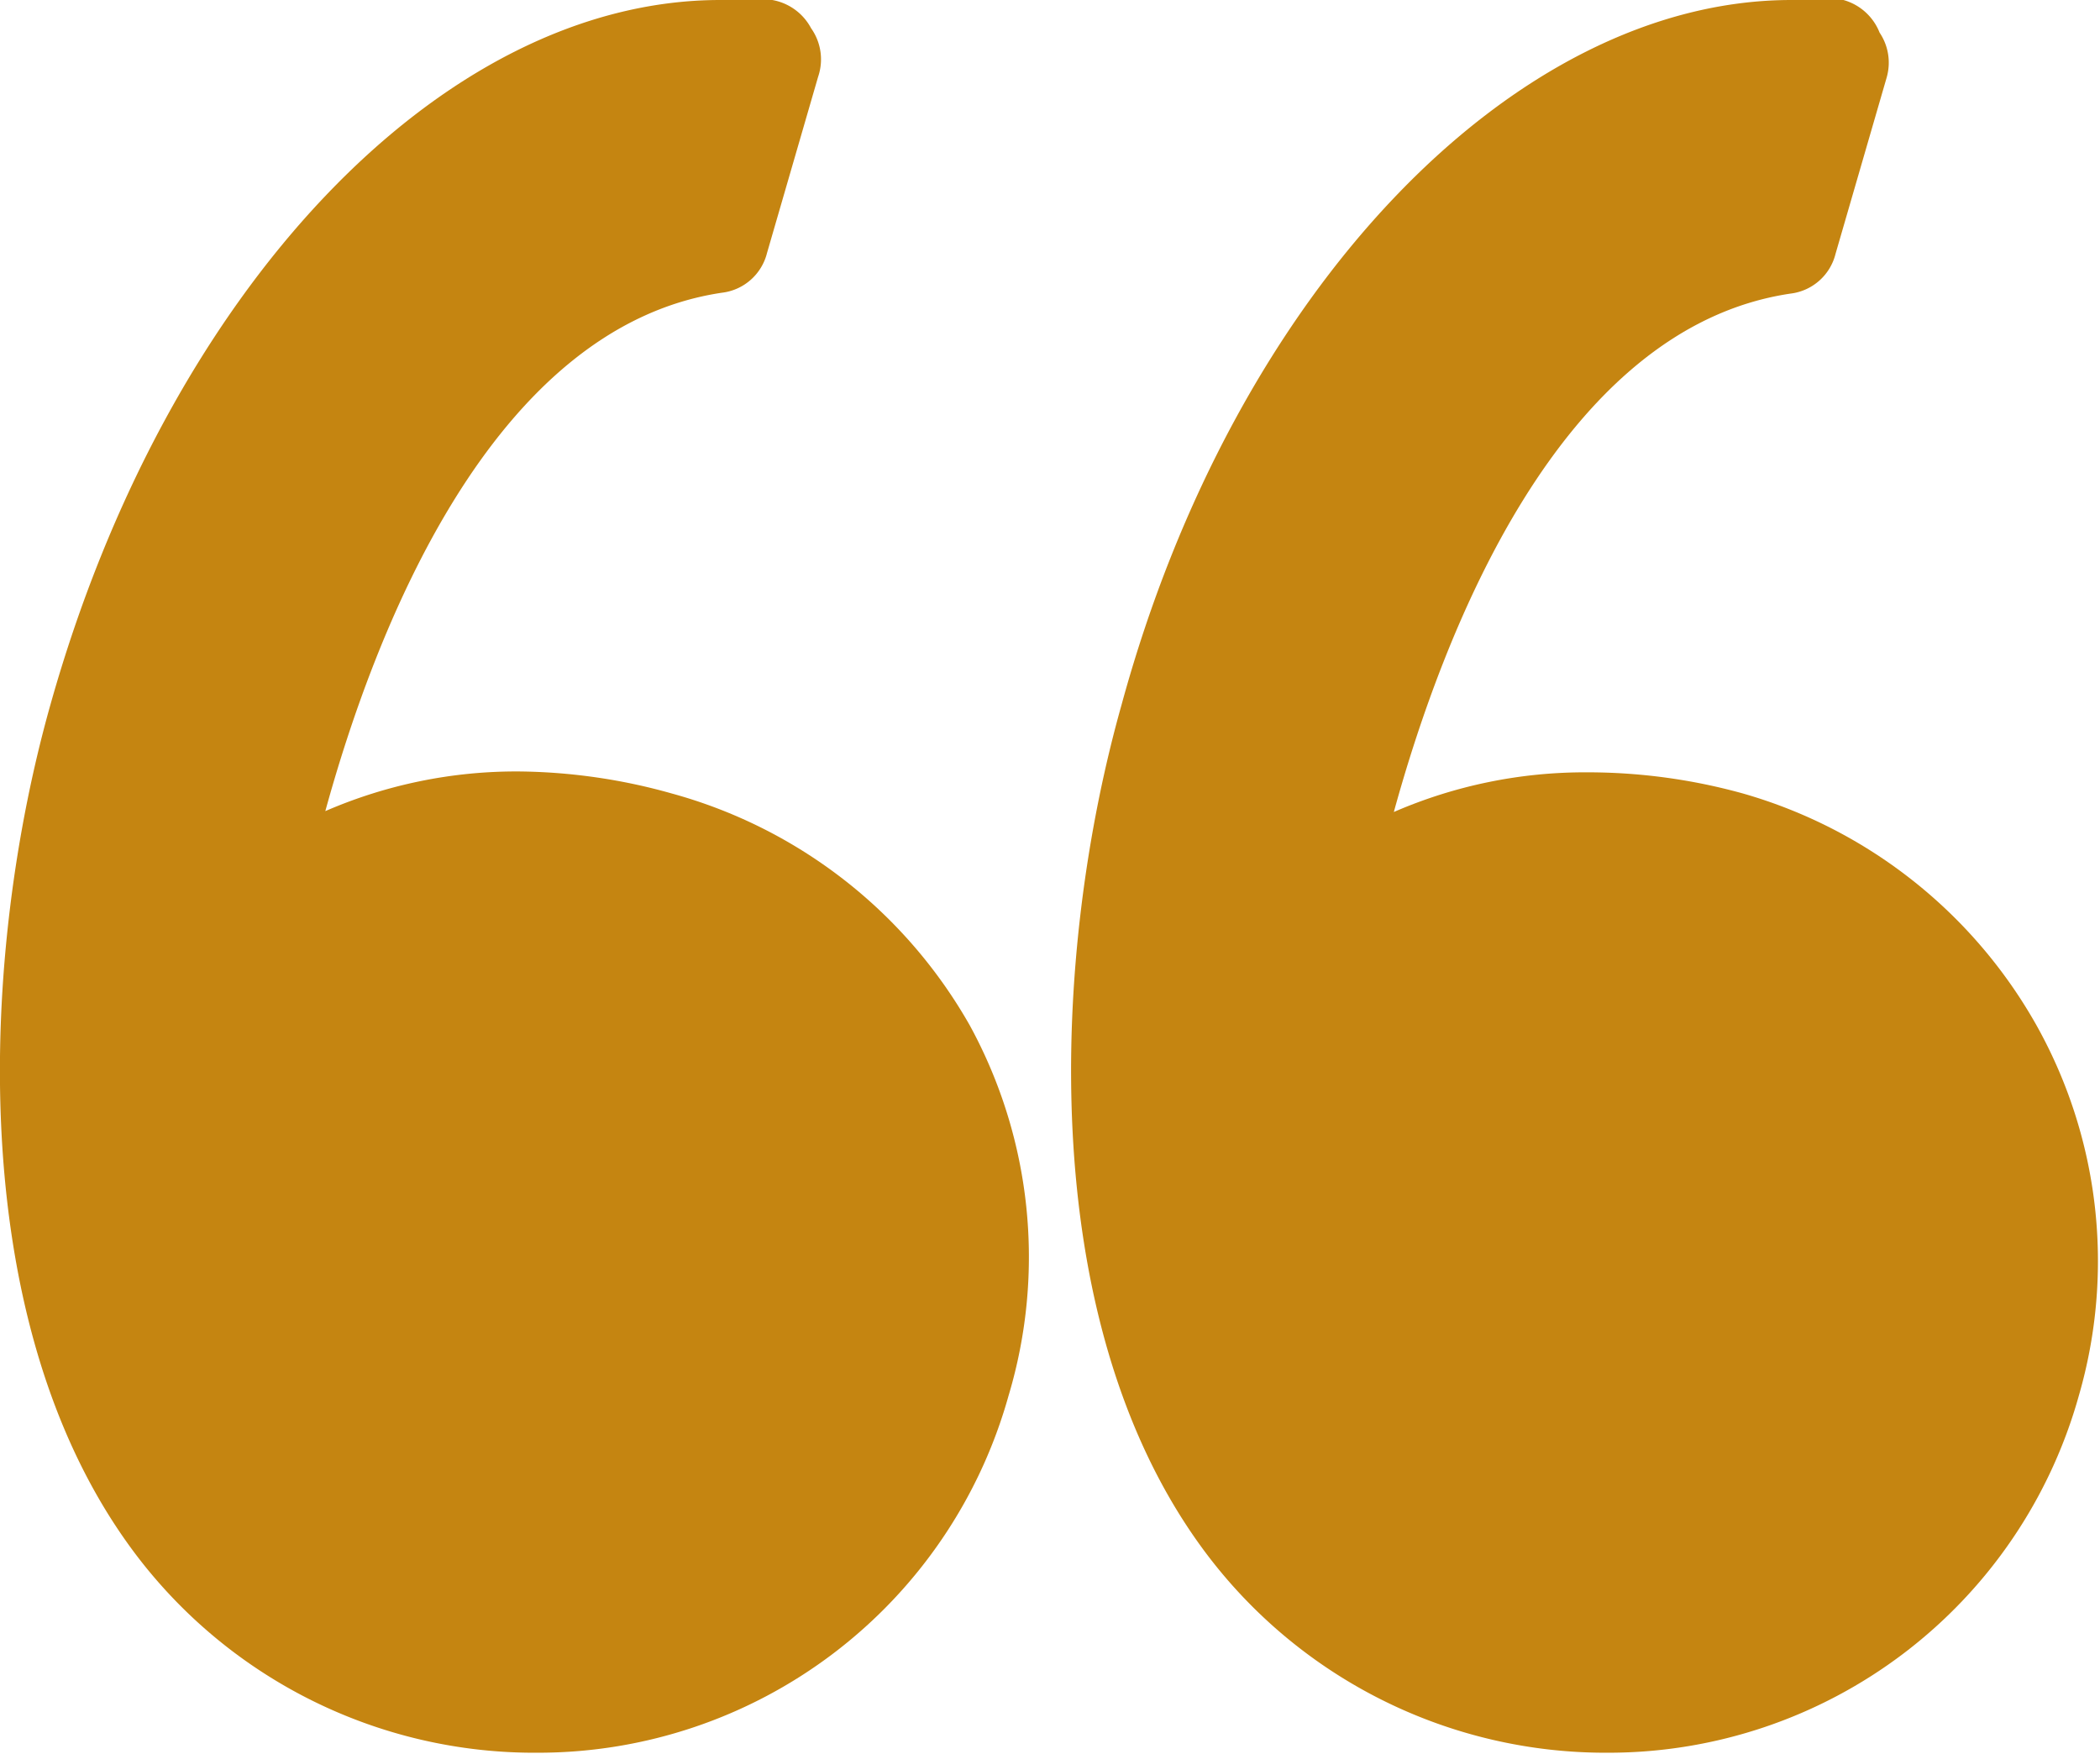 <?xml version="1.0" encoding="UTF-8"?> <svg xmlns="http://www.w3.org/2000/svg" viewBox="0 0 23.82 19.89"> <defs> <style>.cls-1{fill:#c58511;}</style> </defs> <title>вРесурс 3</title> <g id="Слой_2" data-name="Слой 2"> <g id="Capa_1" data-name="Capa 1"> <path class="cls-1" d="M7.62,9a6.59,6.59,0,0,0-1.74-.25,5.44,5.44,0,0,0-2.19.45c.55-2,1.87-5.49,4.5-5.88a.6.6,0,0,0,.51-.45l.58-2A.61.61,0,0,0,9.2.32.62.62,0,0,0,8.76,0a3.81,3.81,0,0,0-.59,0C5,0,1.89,3.3.57,8c-.78,2.77-1,6.93.91,9.55a5.67,5.67,0,0,0,4.63,2.33h0a5.54,5.54,0,0,0,5.33-4.05A5.48,5.48,0,0,0,11,11.63,5.58,5.58,0,0,0,7.62,9Z"></path> <path class="cls-1" d="M23.1,11.63A5.58,5.58,0,0,0,19.77,9,6.59,6.59,0,0,0,18,8.76a5.44,5.44,0,0,0-2.19.45c.55-2,1.87-5.49,4.5-5.88a.6.6,0,0,0,.51-.45l.58-2a.61.61,0,0,0-.08-.51A.62.62,0,0,0,20.91,0a3.81,3.81,0,0,0-.59,0C17.17,0,14,3.3,12.72,8c-.78,2.77-1,6.93.91,9.55a5.67,5.67,0,0,0,4.62,2.33h0a5.54,5.54,0,0,0,5.33-4.05A5.48,5.48,0,0,0,23.1,11.63Z"></path> </g> </g> </svg> 